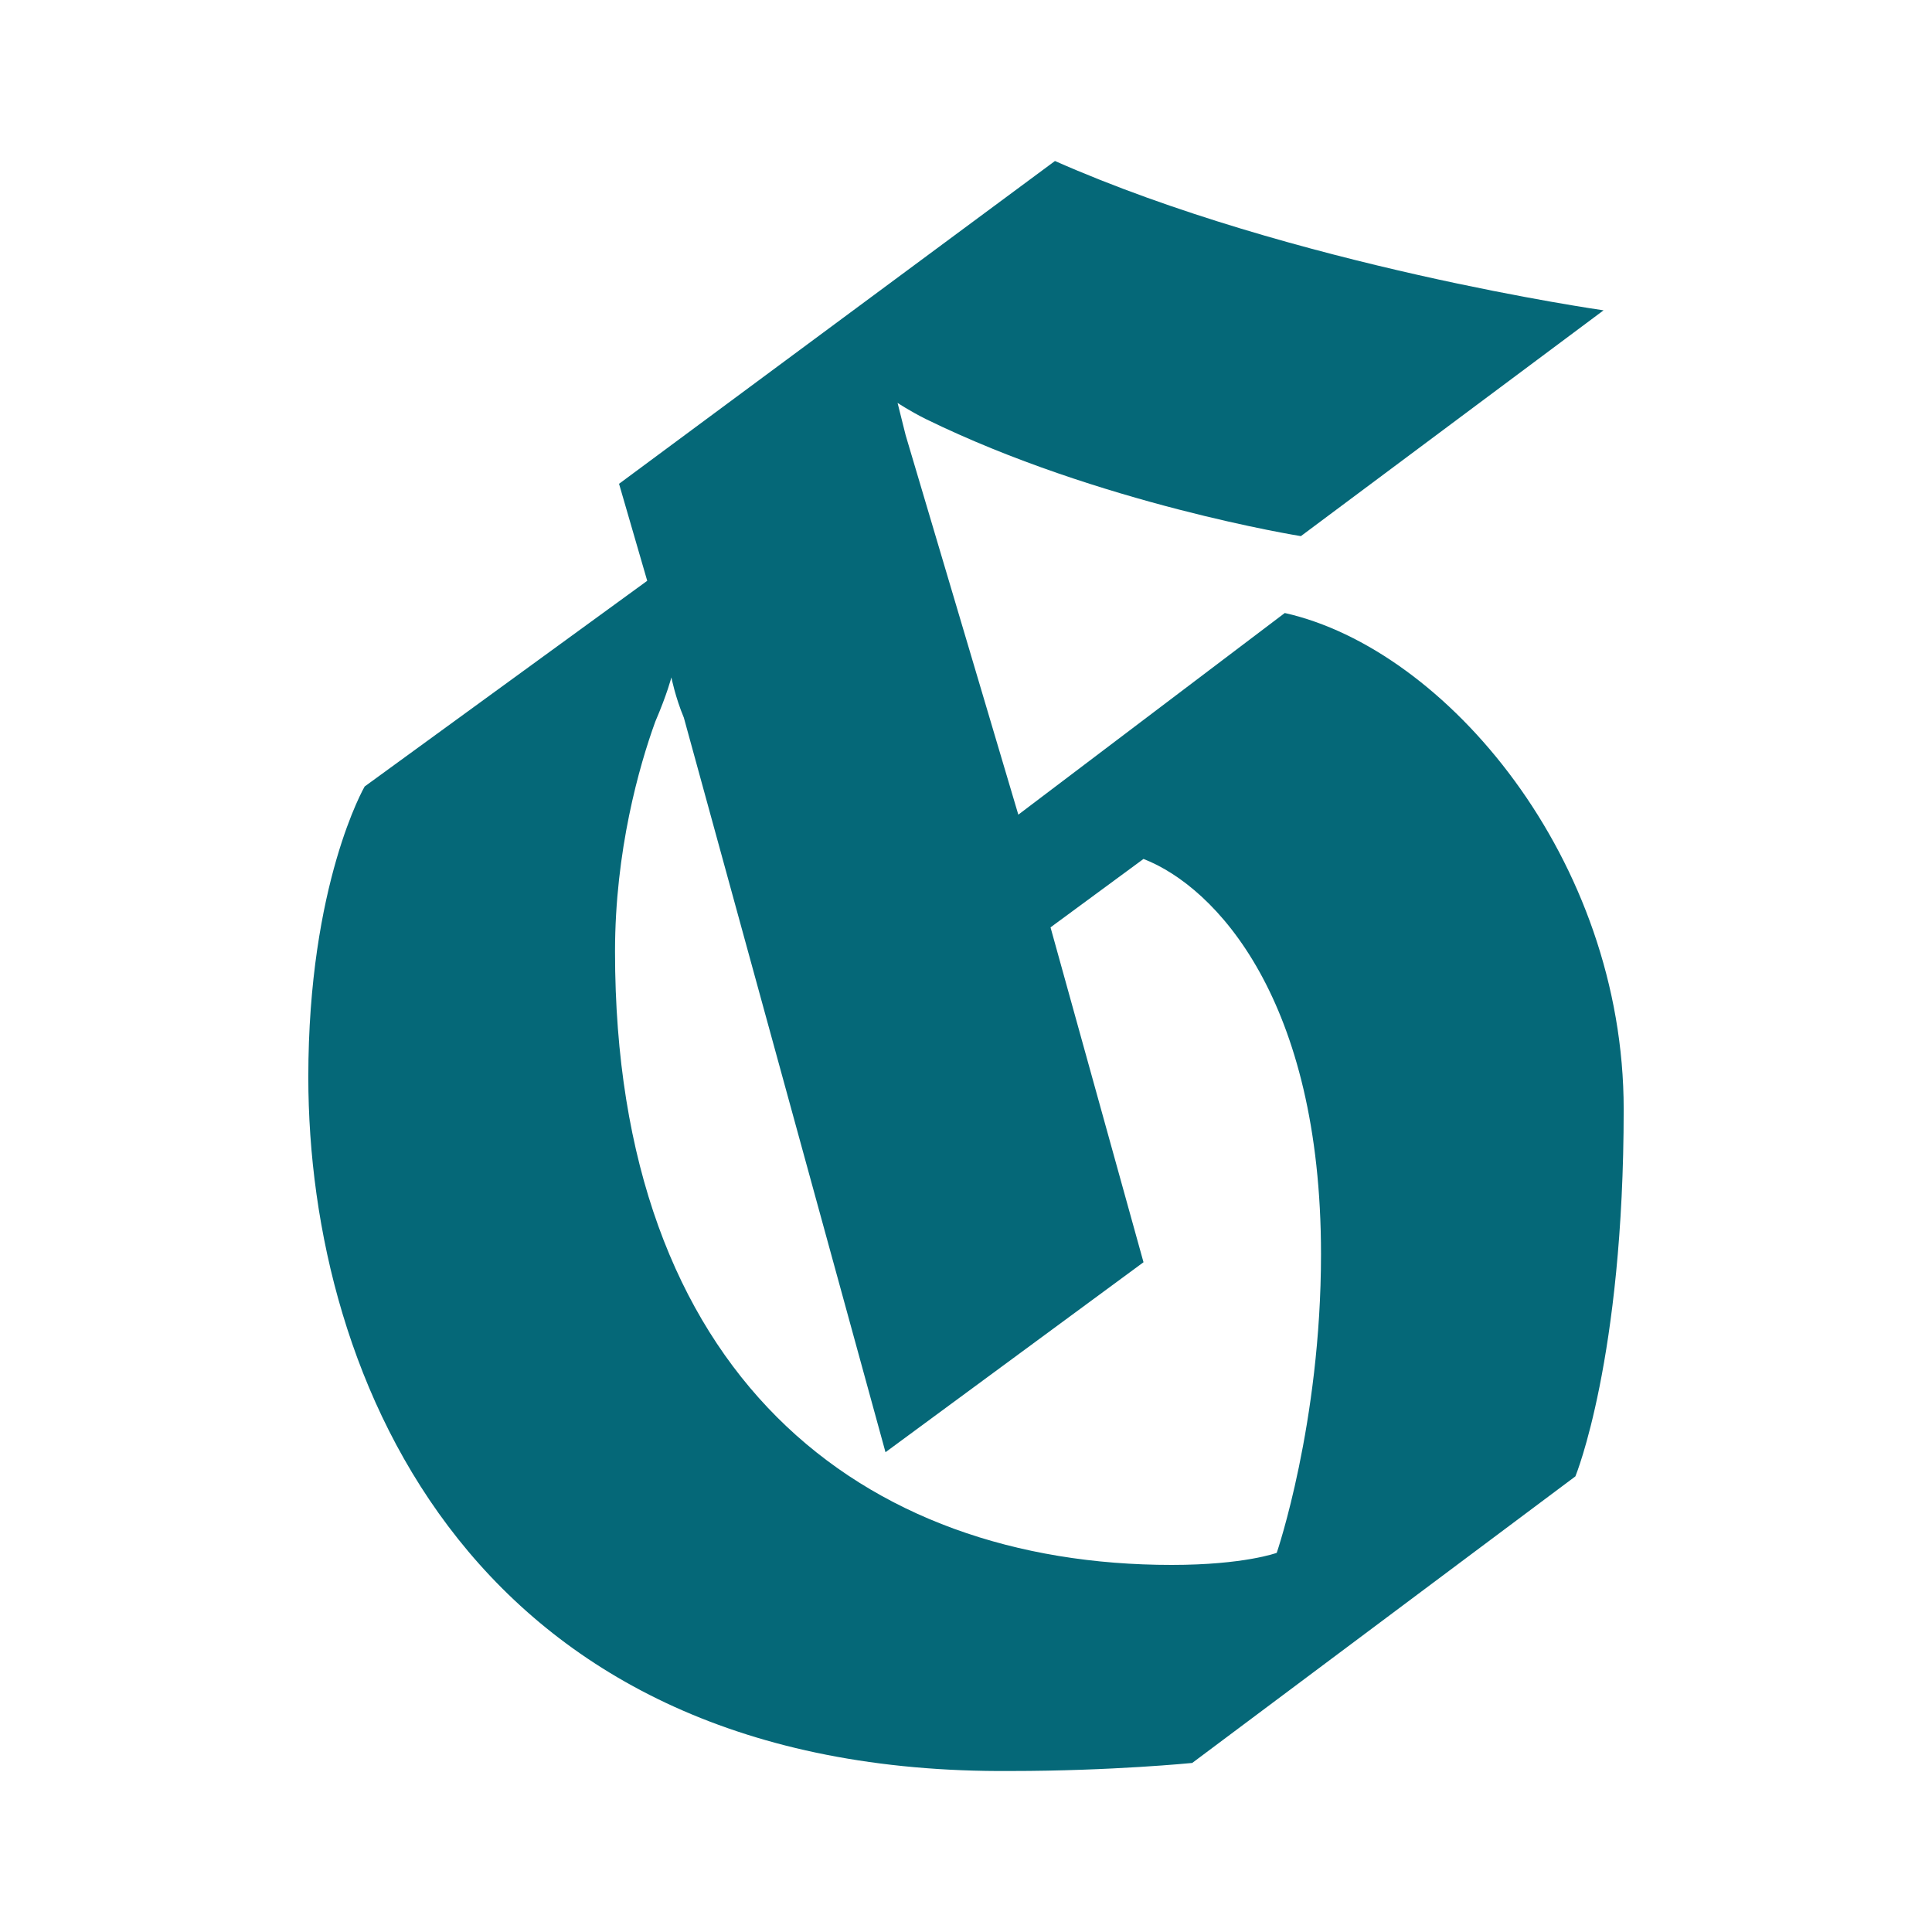 <?xml version="1.0" encoding="utf-8"?>
<!-- Generator: Adobe Illustrator 19.2.1, SVG Export Plug-In . SVG Version: 6.00 Build 0)  -->
<svg version="1.1" id="Layer_1" xmlns="http://www.w3.org/2000/svg" xmlns:xlink="http://www.w3.org/1999/xlink" x="0px" y="0px"
	 width="48px" height="48px" viewBox="0 0 48 48" enable-background="new 0 0 48 48" xml:space="preserve">
<path fill="#056878" d="M25.3,20.24l6.62-5.01c4.01,0.9,8.42,6.12,8.42,12.33s-1.2,9.12-1.2,9.12l-9.52,7.12c0,0-2,0.2-4.51,0.2
	C11.77,44.1,7.66,34.28,7.66,26.76c0-4.81,1.4-7.22,1.4-7.22l7.02-5.11l-0.7-2.41L26.21,4c5.91,2.61,13.63,3.71,13.63,3.71
	l-7.52,5.61c0,0-5.01-0.8-9.32-2.91c-0.4-0.2-0.7-0.4-0.7-0.4s0.1,0.4,0.2,0.8L25.3,20.24z M16.68,16.83c0,0-0.1,0.4-0.4,1.1
	c-0.4,1.1-1,3.21-1,5.71c0,10.53,6.12,15.24,13.83,15.24c1.8,0,2.61-0.3,2.61-0.3s1.1-3.21,1.1-7.42c0-6.32-2.61-9.12-4.41-9.82
	l-2.31,1.7l2.31,8.32L22,36.08l-5.01-18.25C16.78,17.33,16.68,16.83,16.68,16.83L16.68,16.83z"/>
<rect id="maske_34_" fill="none" width="48" height="48"/>
</svg>

